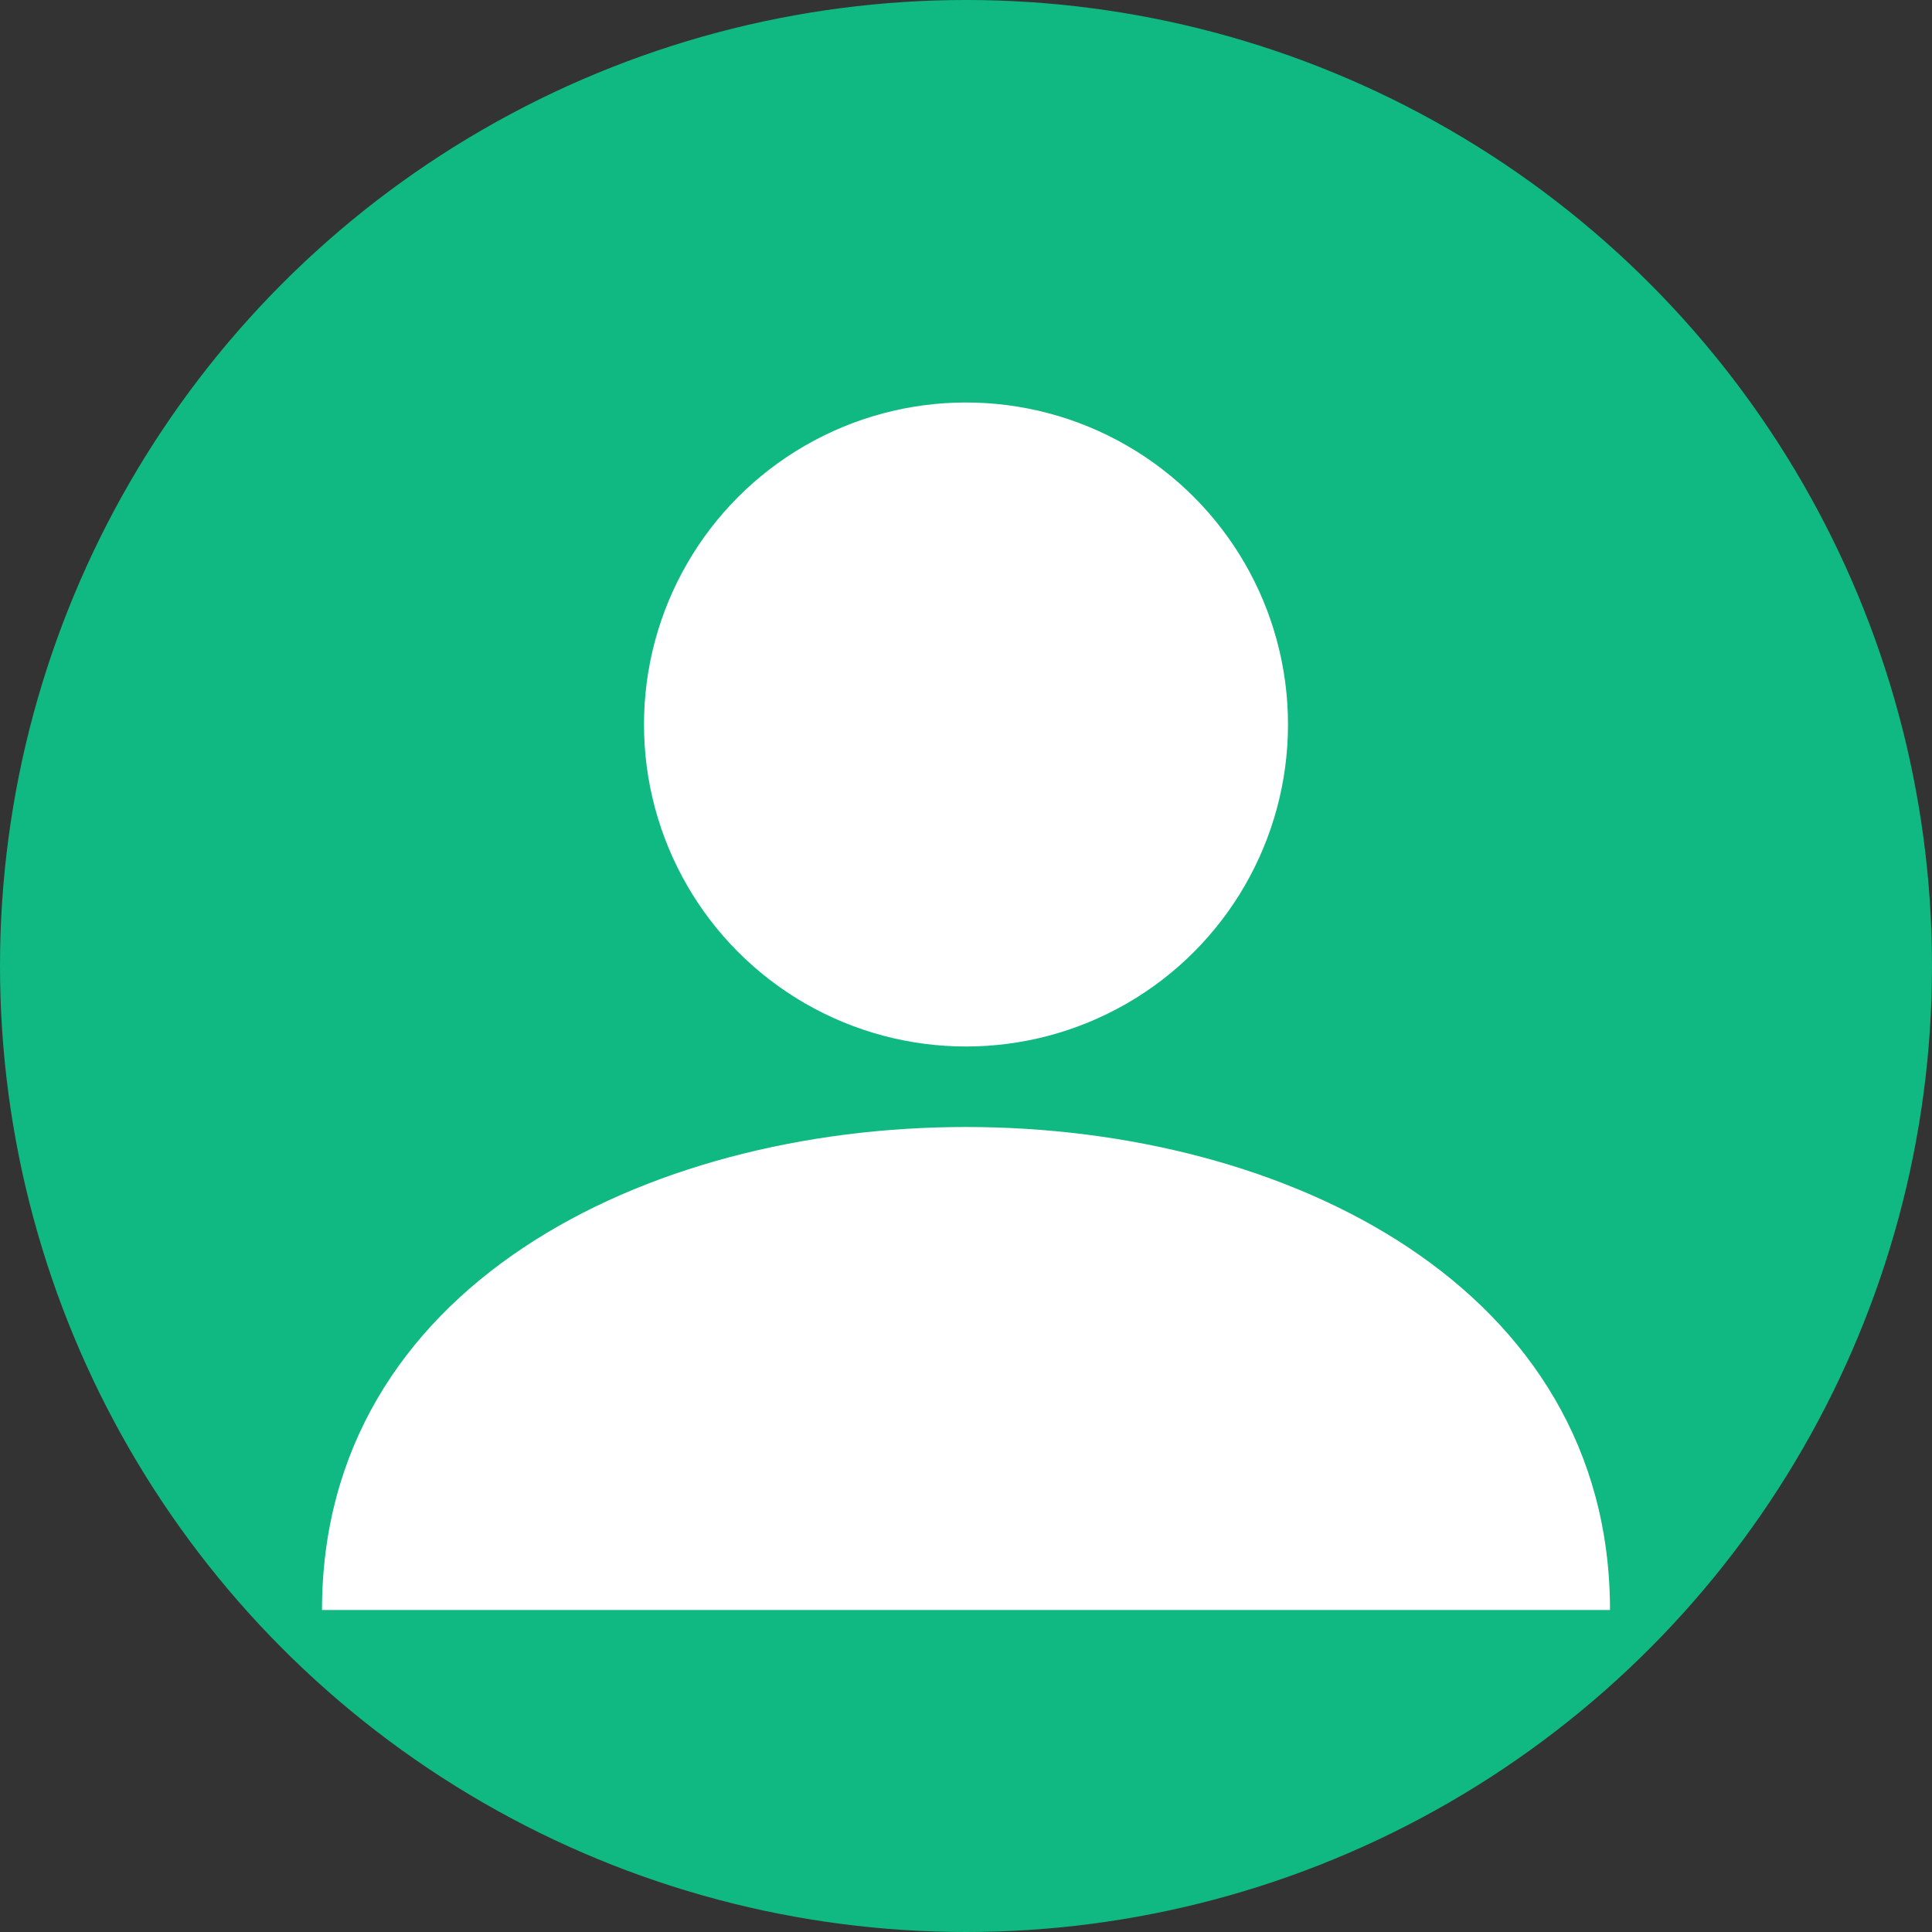 <svg width="48" height="48" viewBox="0 0 48 48" fill="none" xmlns="http://www.w3.org/2000/svg">
  <rect x="0" y="0" width="48" height="48" fill="#333333" stroke="none"/>
  <circle cx="24" cy="24" r="24" fill="#10b981"/>
  <circle cx="24" cy="18" r="8" fill="white"/>
  <path d="M8 40 C8 32 16 28 24 28 C32 28 40 32 40 40" fill="white"/>
</svg>
